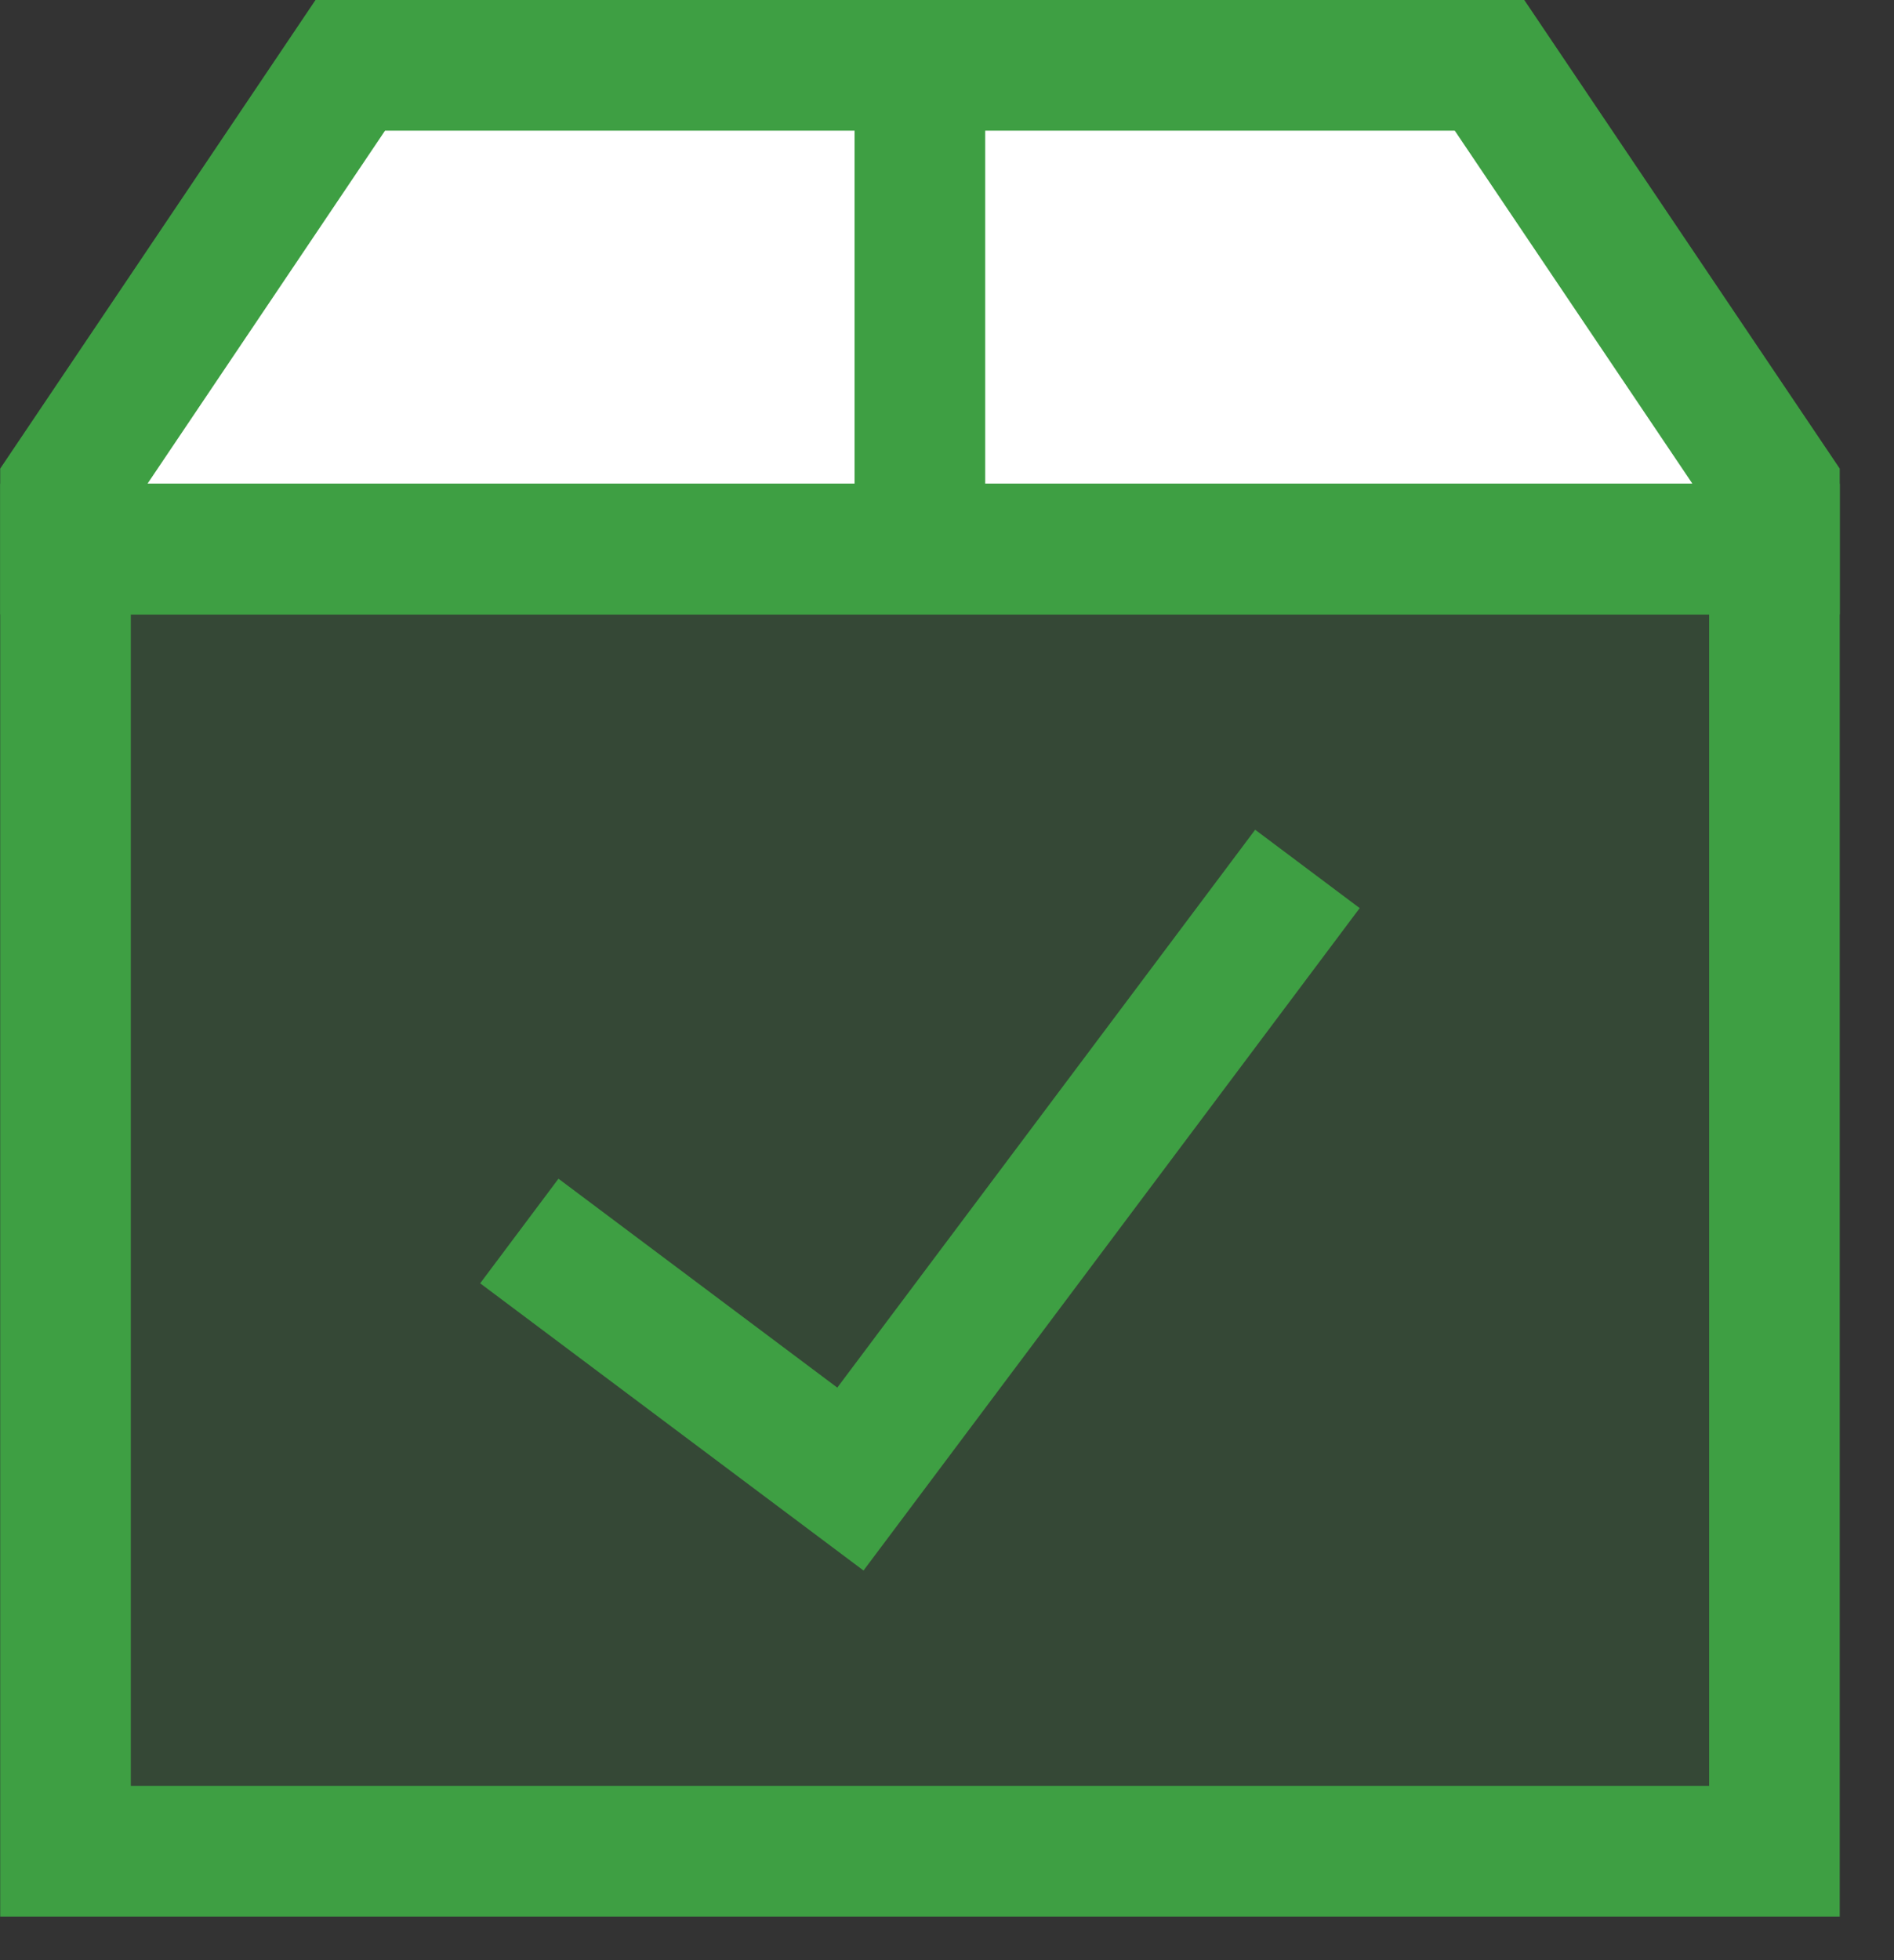 <svg width="29" height="30" viewBox="0 0 29 30" fill="none" xmlns="http://www.w3.org/2000/svg">
<rect x="0" y="0" width="29" height="30" fill="#333333" stroke="none"/>
<path d="M5.363 1L1.003 7.477V8.403H27.169V7.477L22.807 1H5.363Z" fill="white"/>
<path d="M1.003 28.333V8.403H27.169V28.333H1H1.003Z" fill="#3E9F43" fill-opacity="0.2"/>
<path d="M5.363 1L1.003 7.477V8.403H27.169V7.477L22.807 1H5.363Z" stroke="#3E9F43" stroke-width="2"/>
<path d="M14.085 1V7.94" stroke="#3E9F43" stroke-width="2"/>
<path d="M1.003 28.333V8.403H27.169V28.333H1H1.003Z" stroke="#3E9F43" stroke-width="2"/>
<path d="M19.419 14.099L13.021 22.637L8.752 19.44" stroke="#3E9F43" stroke-width="2" stroke-linecap="square"/>
</svg>
